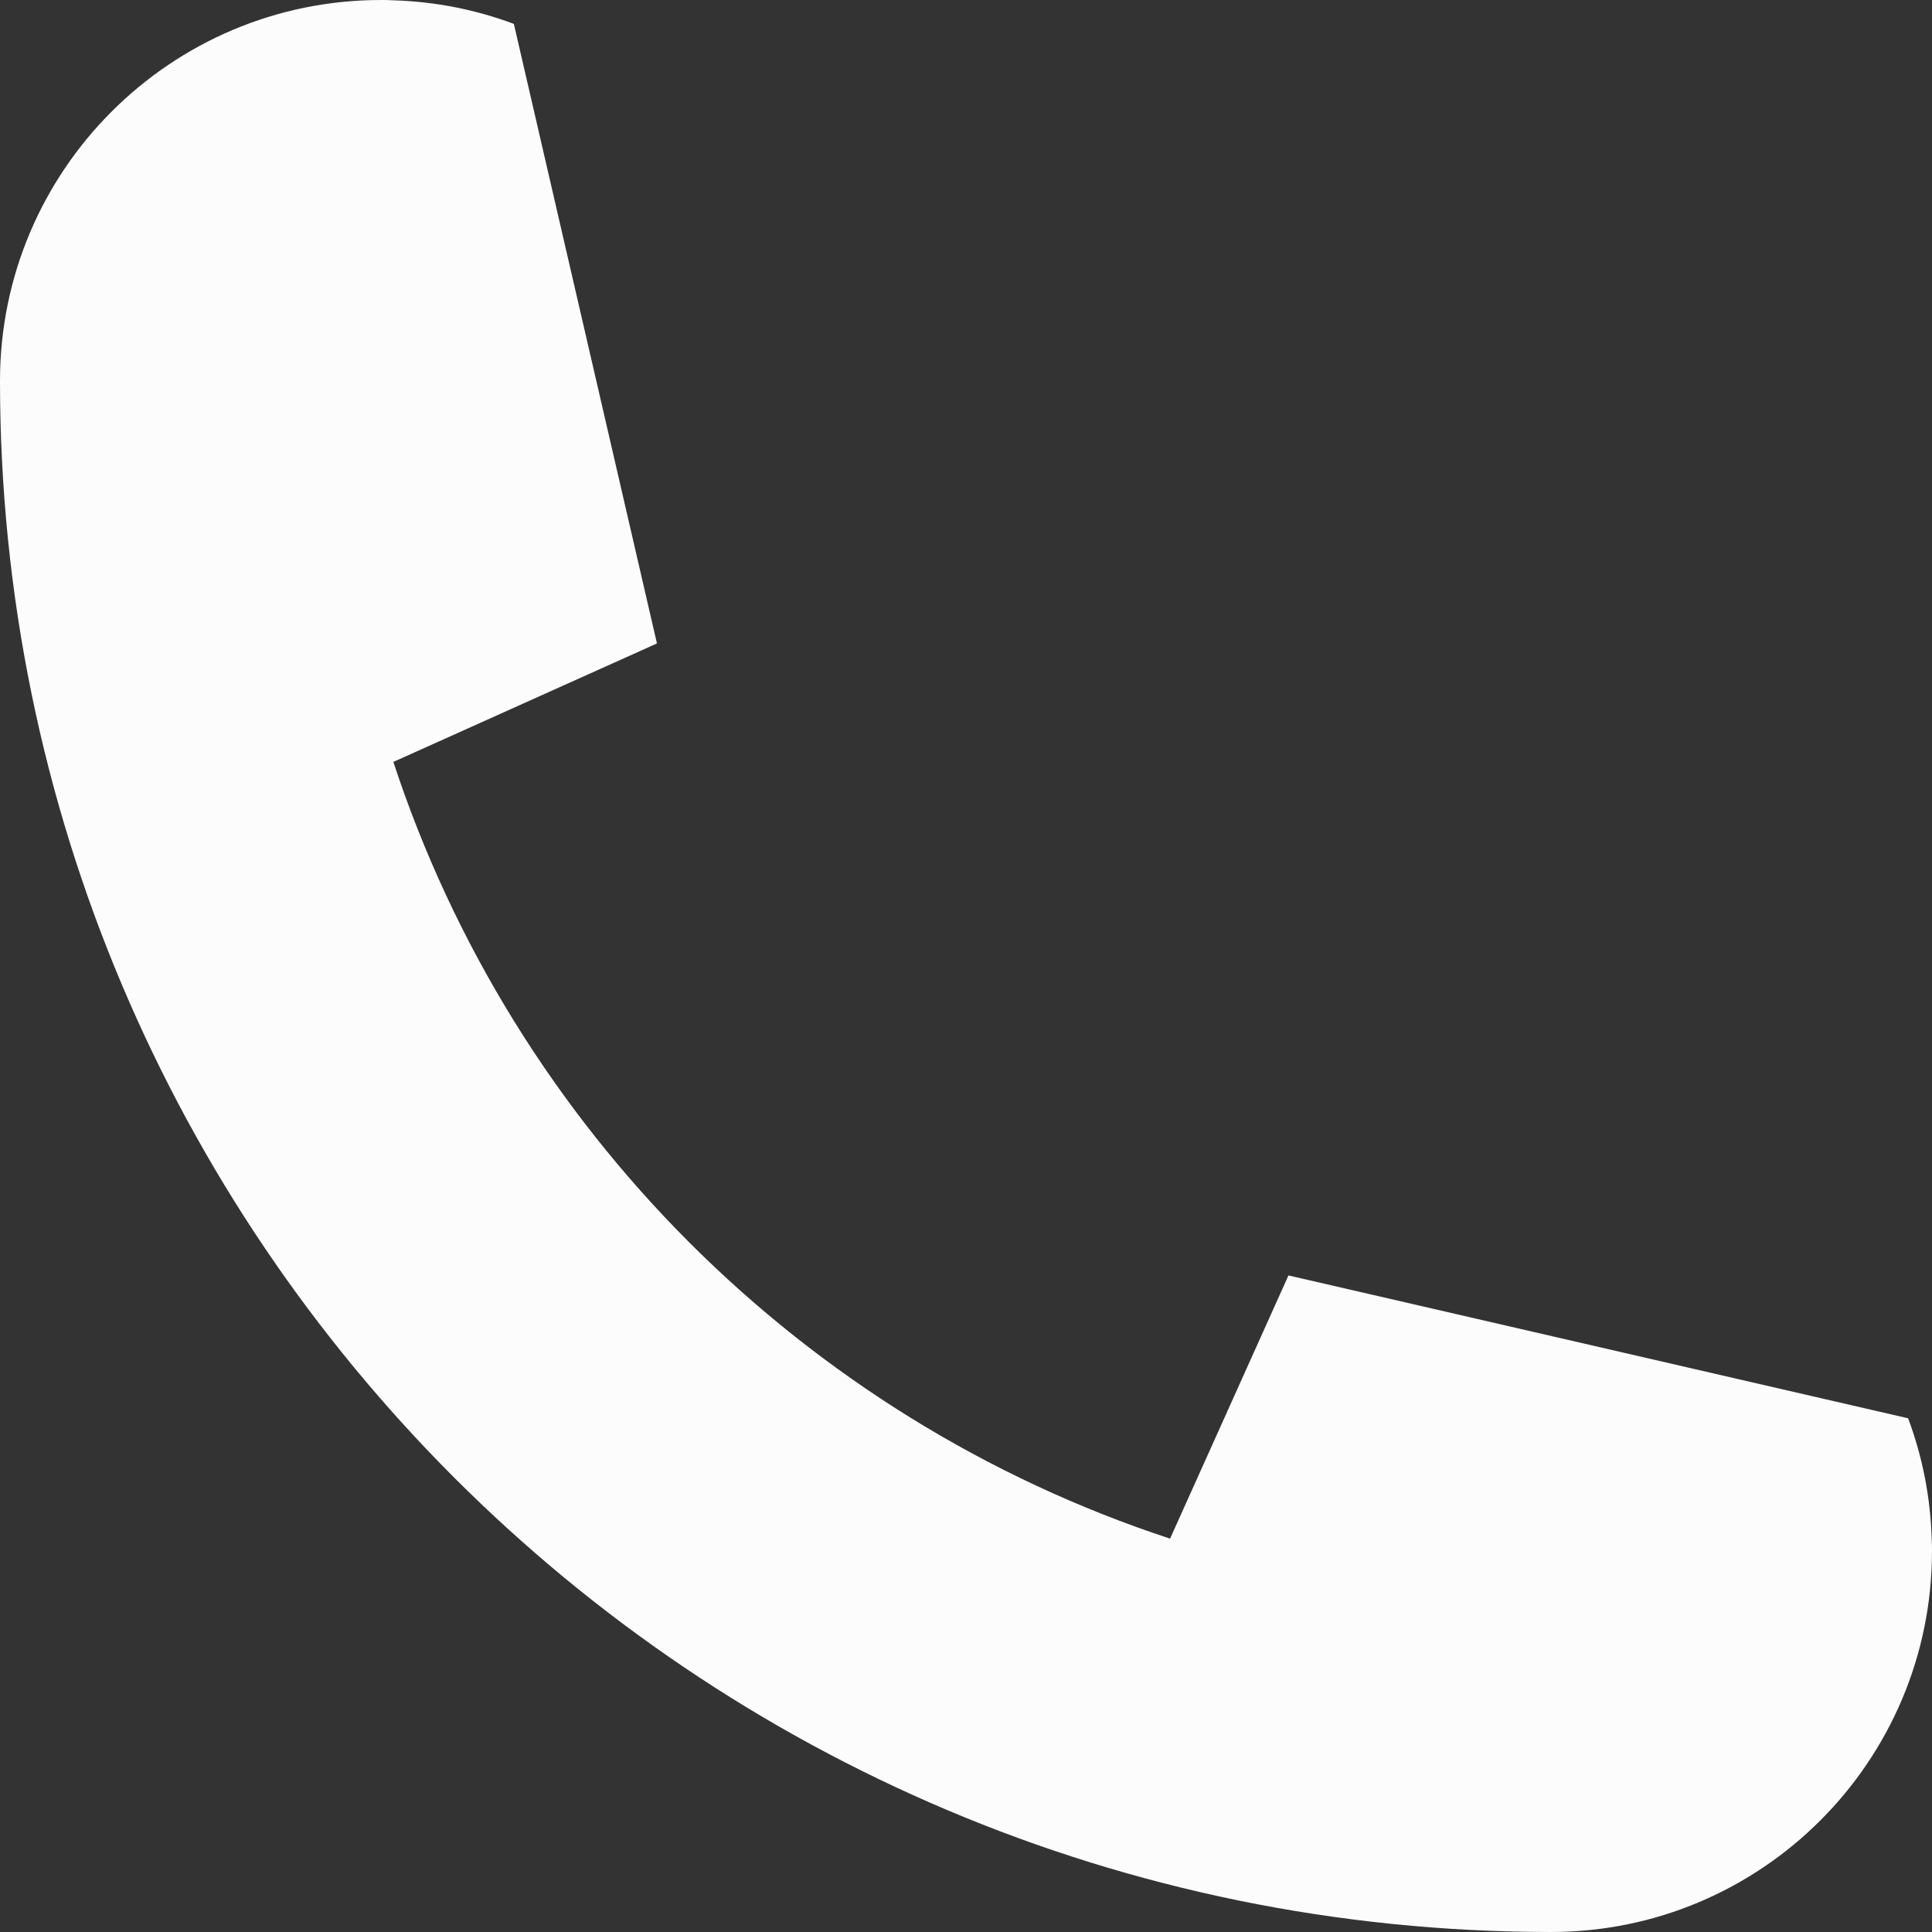 <?xml version="1.0" encoding="UTF-8" standalone="no"?><svg xmlns="http://www.w3.org/2000/svg" xmlns:xlink="http://www.w3.org/1999/xlink" fill="#fbfcfb" height="4232.5" preserveAspectRatio="xMidYMid meet" version="1" viewBox="0.0 0.0 4232.5 4232.5" width="4232.5" zoomAndPan="magnify"><rect x="0.0" y="0.0" width="4232.5" height="4232.5" fill="#333333" stroke="none"/><g id="change1_1"><path d="M 4180.152 3107.082 C 4211.051 3189.648 4229.074 3278.332 4231.801 3371.102 C 4232.473 3379.934 4232.473 3388.77 4232.473 3397.941 C 4232.473 3858.711 3858.691 4232.48 3397.926 4232.48 C 1521.258 4232.48 0 2711.223 0 834.531 C 0 373.789 373.773 0.004 834.535 0.004 C 843.711 0.004 852.547 0.004 861.383 0.68 C 954.141 3.406 1043.168 21.426 1125.73 52.328 L 1439.027 1408.797 C 1439.027 1409.473 1438.688 1409.809 1438.008 1410.148 L 863.41 1668.391 L 861.715 1669.074 C 1125.398 2472 1760.477 3107.082 2563.406 3370.773 L 2564.086 3369.059 L 2822.672 2794.133 L 4180.152 3107.082" fill="inherit"/></g></svg>